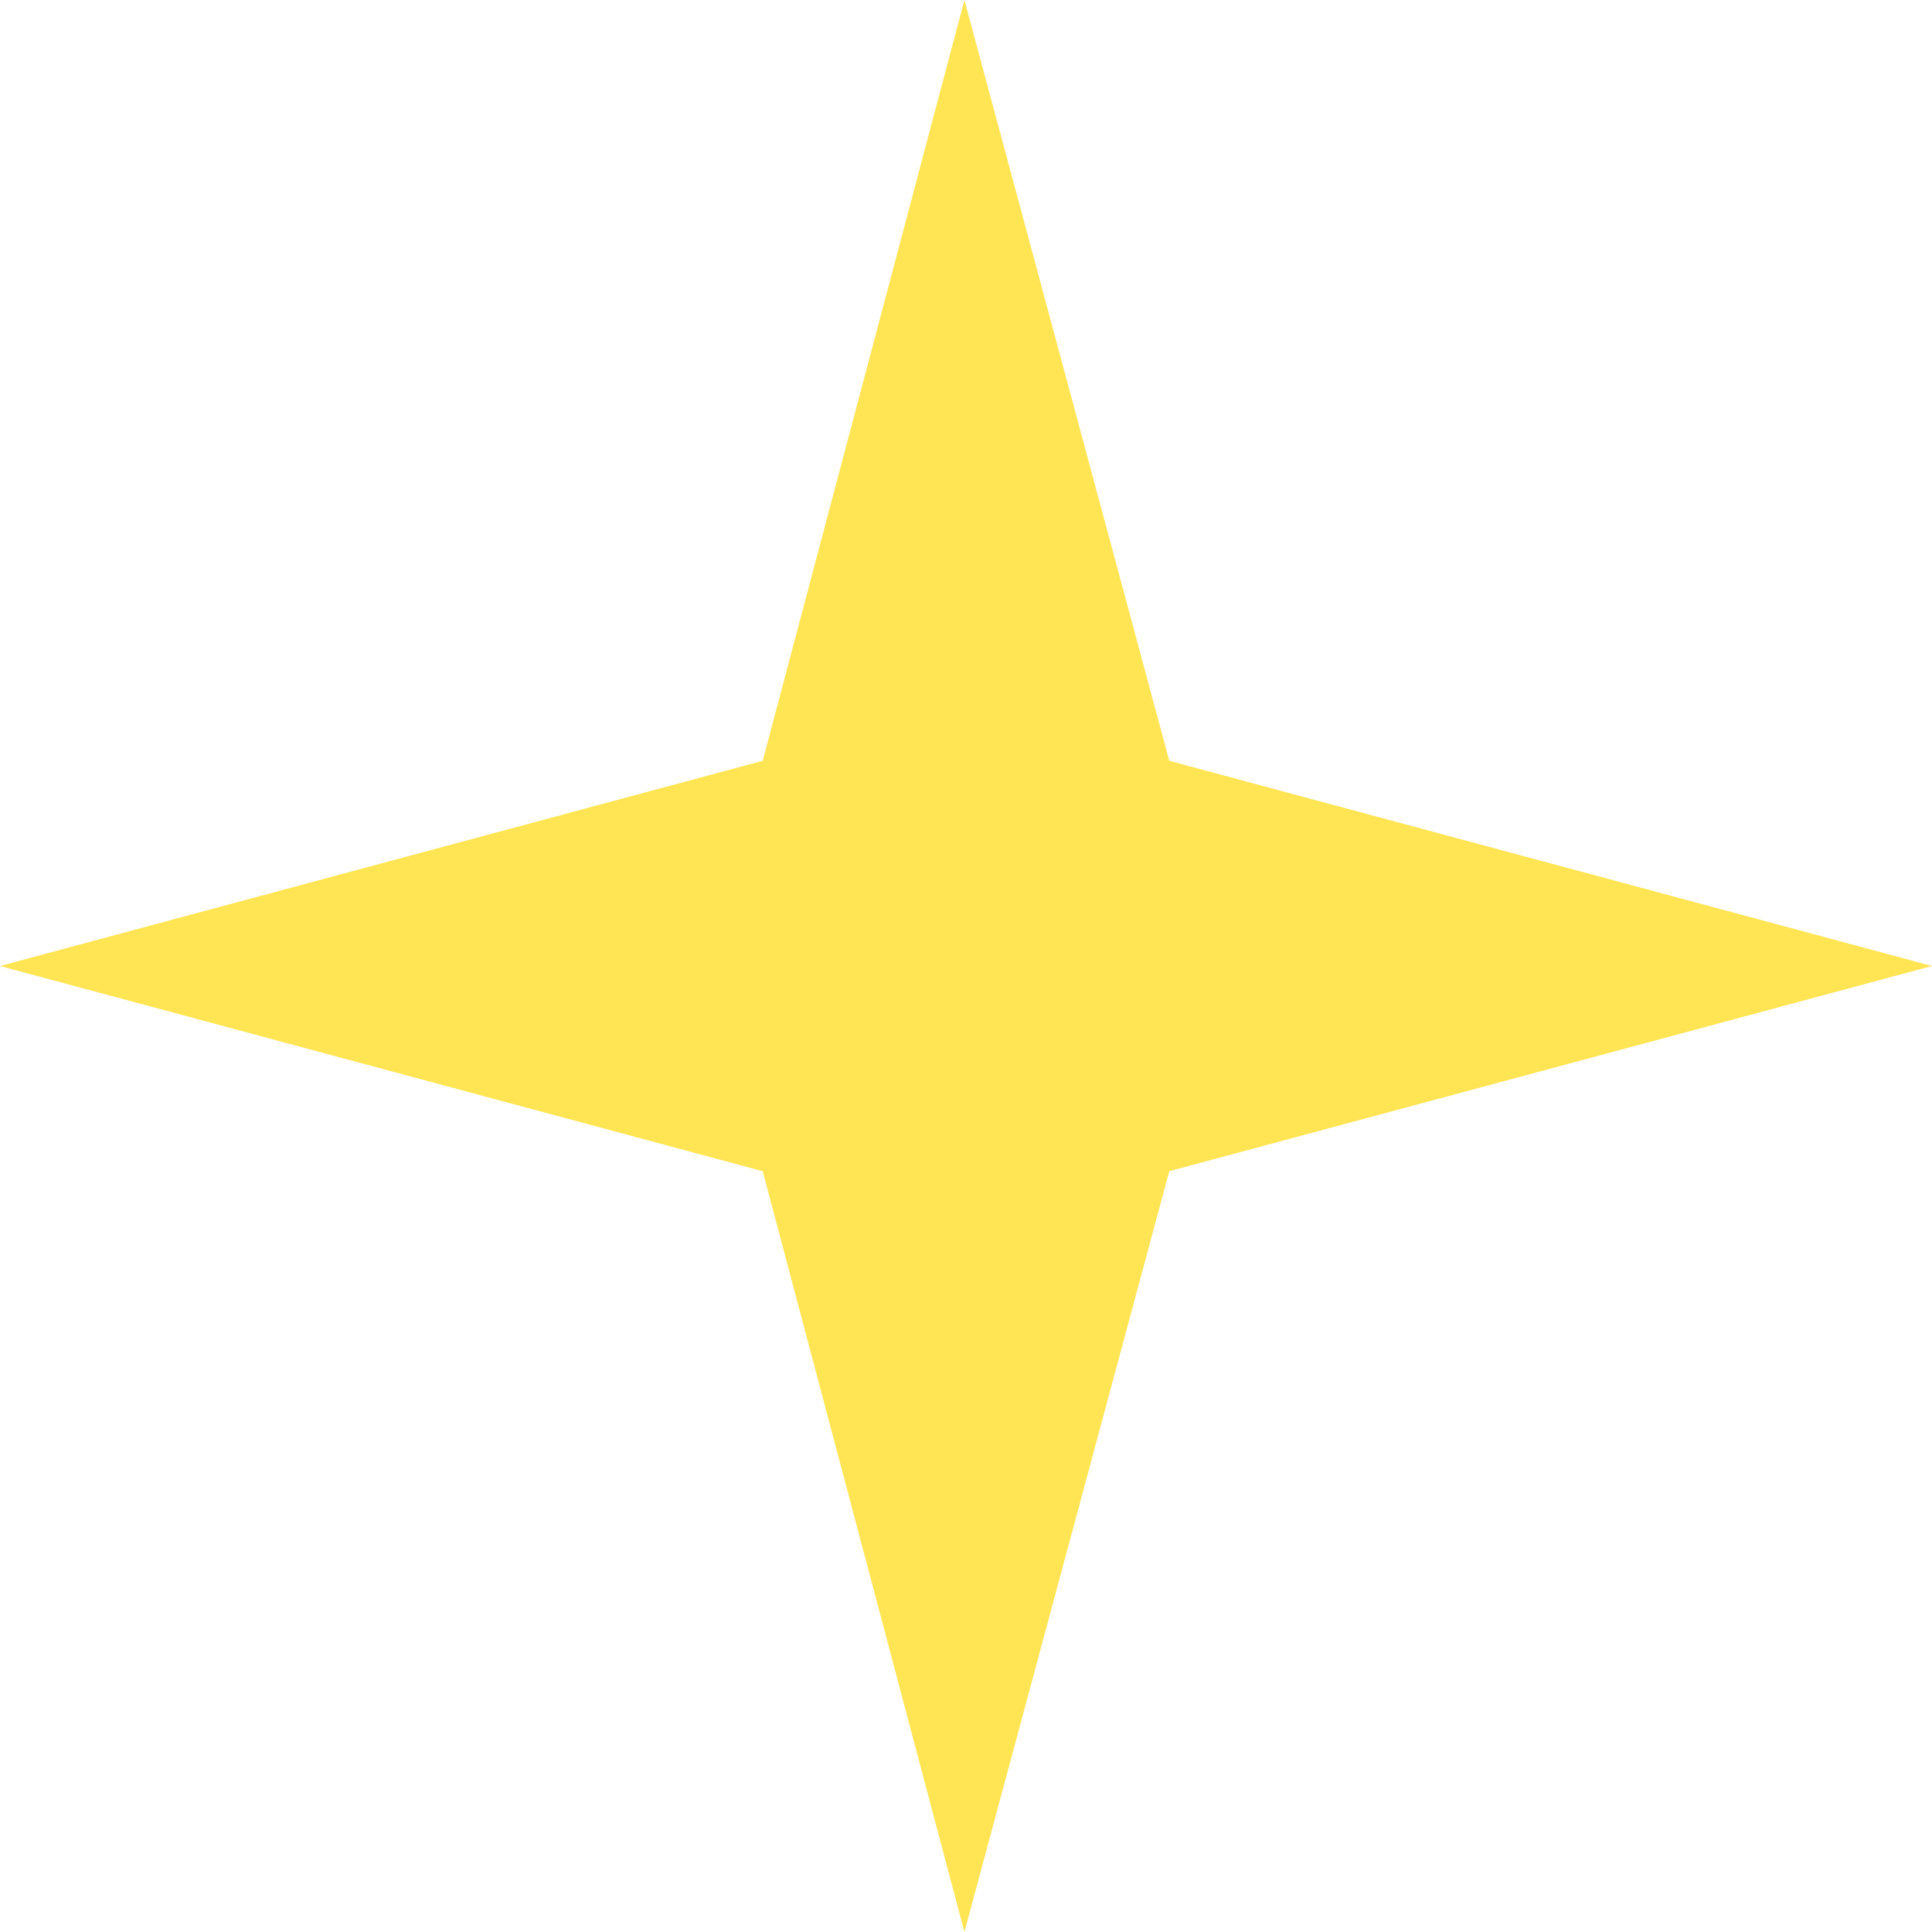 <?xml version="1.0" encoding="UTF-8"?> <svg xmlns="http://www.w3.org/2000/svg" width="99" height="99" viewBox="0 0 99 99" fill="none"> <path d="M49.419 0L59.917 38.985L99 49.5L59.917 60.015L49.419 99L39.083 60.015L0 49.5L39.083 38.985L49.419 0Z" fill="#FFE554"></path> </svg> 